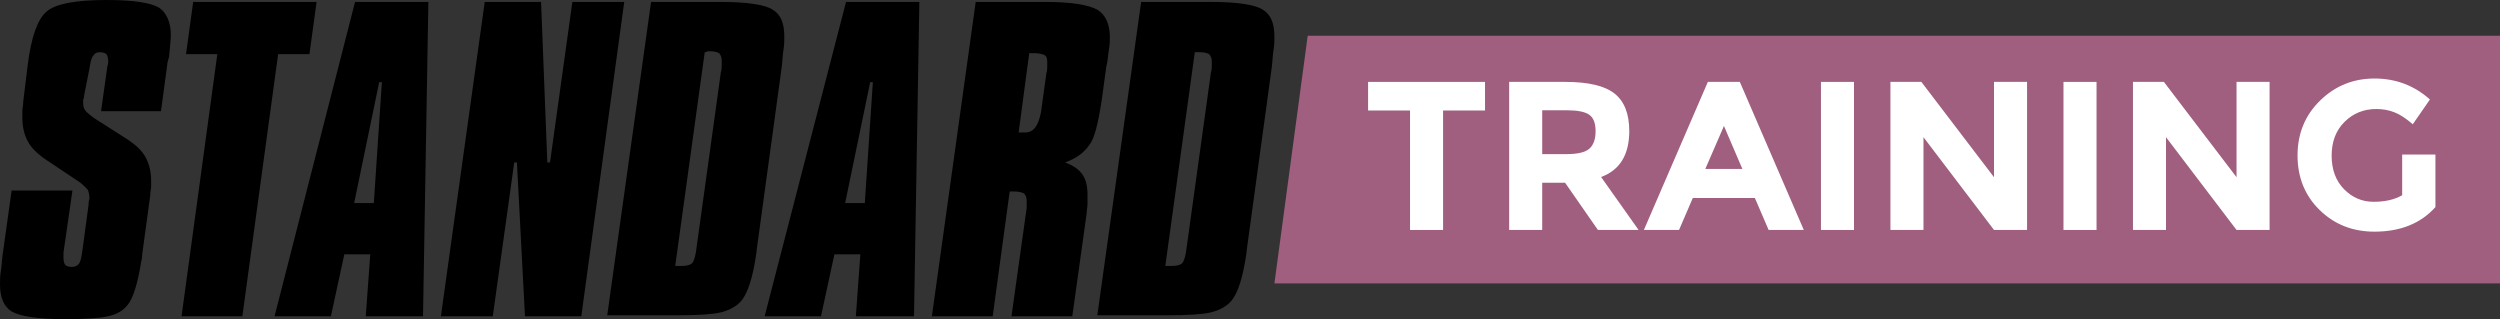 <?xml version="1.0" encoding="UTF-8" standalone="no"?><!DOCTYPE svg PUBLIC "-//W3C//DTD SVG 1.1//EN" "http://www.w3.org/Graphics/SVG/1.1/DTD/svg11.dtd"><svg width="470px" height="60px" version="1.1" xmlns="http://www.w3.org/2000/svg" xmlns:xlink="http://www.w3.org/1999/xlink" xml:space="preserve" xmlns:serif="http://www.serif.com/" style="fill-rule:evenodd;clip-rule:evenodd;stroke-linejoin:round;stroke-miterlimit:2;"><rect width="100%" height="100%" fill="#333333" stroke="none"/><rect id="FKC-Training-Logo-kompakt" x="0" y="0" width="470" height="60" style="fill:none;"/><clipPath id="_clip1"><rect x="0" y="0" width="470" height="60"/></clipPath><g clip-path="url(#_clip1)"><g id="FKC-Training-Logo-kompakt1" serif:id="FKC-Training-Logo kompakt"><g><path d="M470.001,6.718l-224.152,-0l-6.26,46.564l230.412,0l0,-46.564Z" style="fill:#a05f7f;"/><path id="Training" d="M271.299,20.773l-0,22.459l-6.212,0l-0,-22.459l-7.885,0l0,-5.376l21.982,0l-0,5.376l-7.885,0Z" style="fill:#fff;fill-rule:nonzero;"/><path d="M306.302,24.636c-0,4.46 -1.766,7.34 -5.296,8.641l7.048,9.955l-7.646,0l-6.172,-8.88l-4.301,0l0,8.88l-6.212,0l0,-27.835l10.553,0c4.327,0 7.413,0.73 9.258,2.19c1.845,1.461 2.768,3.81 2.768,7.049Zm-11.827,4.34c2.124,0 3.571,-0.345 4.34,-1.035c0.77,-0.69 1.155,-1.785 1.155,-3.285c0,-1.5 -0.398,-2.529 -1.194,-3.086c-0.797,-0.558 -2.191,-0.837 -4.182,-0.837l-4.659,0l0,8.243l4.54,0Z" style="fill:#fff;fill-rule:nonzero;"/><path d="M332.504,43.232l-2.588,-6.013l-11.668,0l-2.588,6.013l-6.611,0l12.026,-27.835l6.013,0l12.026,27.835l-6.61,0Zm-8.402,-19.552l-3.504,8.084l6.968,-0l-3.464,-8.084Z" style="fill:#fff;fill-rule:nonzero;"/><rect x="342.34" y="15.397" width="6.212" height="27.835" style="fill:#fff;fill-rule:nonzero;"/><path d="M374.874,15.397l6.212,0l0,27.835l-6.212,0l-13.261,-17.441l0,17.441l-6.212,0l0,-27.835l5.814,0l13.659,17.92l-0,-17.92Z" style="fill:#fff;fill-rule:nonzero;"/><rect x="387.935" y="15.397" width="6.212" height="27.835" style="fill:#fff;fill-rule:nonzero;"/><path d="M420.469,15.397l6.212,0l0,27.835l-6.212,0l-13.26,-17.441l-0,17.441l-6.212,0l-0,-27.835l5.814,0l13.658,17.92l0,-17.92Z" style="fill:#fff;fill-rule:nonzero;"/><path d="M451.609,29.056l6.252,-0l0,9.876c-2.761,3.079 -6.583,4.619 -11.468,4.619c-4.088,-0 -7.52,-1.354 -10.294,-4.062c-2.774,-2.708 -4.161,-6.126 -4.161,-10.254c-0,-4.128 1.413,-7.573 4.241,-10.333c2.827,-2.761 6.238,-4.142 10.234,-4.142c3.995,0 7.466,1.314 10.413,3.942l-3.226,4.66c-1.247,-1.089 -2.395,-1.839 -3.444,-2.25c-1.049,-0.412 -2.184,-0.618 -3.405,-0.618c-2.363,0 -4.354,0.803 -5.973,2.41c-1.619,1.606 -2.429,3.723 -2.429,6.351c-0,2.628 0.776,4.732 2.329,6.312c1.554,1.579 3.405,2.369 5.556,2.369c2.15,0 3.942,-0.411 5.375,-1.234l0,-7.646Z" style="fill:#fff;fill-rule:nonzero;"/></g><path id="STANDARD" d="M31.441,12.182l-1.177,8.727l-11.265,0l1.177,-8.364c0.168,-0.545 0.168,-0.909 0.168,-1.09c0,-0.546 -0.168,-1.091 -0.336,-1.273c-0.168,-0.182 -0.673,-0.364 -1.177,-0.364c-0.673,0 -1.009,0.182 -1.345,0.727c-0.336,0.364 -0.505,1.273 -0.673,2.364l-1.009,5.091c0,0.182 0,0.364 -0.168,0.727l0,0.728c0,0.545 0.168,1.09 0.505,1.454c0.336,0.364 0.84,0.727 1.513,1.273l6.557,4.182c1.345,0.909 2.522,2 3.195,3.272c0.672,1.273 1.008,2.728 1.008,4.364l0,1.091c0,0.364 -0.168,0.909 -0.168,1.636l-1.513,11.091c0,0.182 0,0.727 -0.168,1.273c-0.673,4.182 -1.513,6.909 -2.522,8.182c-0.841,1.091 -2.018,1.818 -3.699,2.182c-1.513,0.363 -4.371,0.545 -8.238,0.545c-5.044,-0 -8.407,-0.545 -9.92,-1.455c-1.513,-0.909 -2.186,-2.727 -2.186,-5.09c0,-0.728 0,-1.637 0.168,-2.546c0.168,-0.909 0.168,-2 0.336,-3.091l1.682,-12l11.433,0l-1.682,11.637l0,1.09c0,0.546 0.169,1.091 0.337,1.273c0.168,0.182 0.672,0.364 1.177,0.364c0.672,-0 1.008,-0.182 1.345,-0.546c0.336,-0.363 0.504,-1.272 0.672,-2.363l1.177,-8.728l0,-0.181c0,-0.546 0.168,-0.909 0.168,-1.091c0,-0.728 -0.168,-1.273 -0.336,-1.637c-0.336,-0.363 -0.673,-0.727 -1.345,-1.272l-7.062,-4.728c-1.177,-0.909 -2.185,-1.818 -2.858,-3.091c-0.672,-1.272 -1.009,-2.727 -1.009,-4.363l0,-1.273c0,-0.545 0.168,-1.091 0.168,-1.818l0.841,-6.909c0.673,-5.273 1.85,-8.546 3.531,-10c1.681,-1.455 5.38,-2.182 11.265,-2.182c5.212,0 8.406,0.545 9.92,1.455c1.345,0.909 2.185,2.727 2.185,5.09c0,0.91 -0.168,2.364 -0.336,4.182c-0.168,0.546 -0.336,1.091 -0.336,1.455Zm4.876,-11.818l23.202,-0l-1.345,9.818l-5.885,-0l-6.725,49.273l-11.433,-0l6.725,-49.273l-5.884,-0l1.345,-9.818Zm147.115,-0l13.115,-0c4.876,-0 8.07,0.545 9.751,1.454c1.514,0.909 2.354,2.727 2.354,5.091c0,0.727 0,1.455 -0.168,2.364c-0.168,0.909 -0.168,2 -0.504,3.272l-0.841,6.182c-0.672,4.364 -1.345,7.273 -2.354,8.546c-1.009,1.454 -2.522,2.545 -4.539,3.272c1.513,0.546 2.522,1.273 3.194,2.182c0.673,0.909 1.009,2.182 1.009,3.818l0,1.819c0,0.545 -0.168,1.272 -0.168,1.818l-2.69,19.273l-11.433,-0l2.858,-20.364l0,-1.273c0,-0.727 -0.168,-1.091 -0.504,-1.454c-0.337,-0.182 -1.009,-0.364 -1.85,-0.364l-0.841,-0l-3.194,23.455l-11.433,-0l8.238,-59.091Zm-24.379,-0l13.787,-0l-1.009,59.091l-10.928,-0l0.84,-11.637l-4.875,0l-2.522,11.637l-10.593,-0l15.3,-59.091Zm-67.925,-0l10.592,-0l1.177,30.181l0.504,0l4.204,-30.181l9.751,-0l-8.07,59.091l-10.592,-0l-1.513,-28.91l-0.505,0l-4.035,28.91l-9.752,-0l8.239,-59.091Zm-24.379,-0l13.786,-0l-1.008,59.091l-10.761,-0l0.841,-11.637l-4.876,0l-2.522,11.637l-10.592,-0l15.132,-59.091Zm147.788,-0l13.114,-0c5.044,-0 8.407,0.545 9.752,1.454c1.513,0.909 2.186,2.546 2.186,5.091c-0,0.727 -0,1.455 -0.168,2.546c-0.169,0.909 -0.169,2 -0.337,3.272l-4.707,34.364l-0,0.182c-0.673,4.909 -1.682,8 -3.027,9.454c-0.84,0.909 -2.186,1.637 -3.699,2c-1.513,0.364 -4.203,0.546 -8.238,0.546l-13.115,-0l8.239,-58.909Zm-92.137,-0l13.115,-0c5.044,-0 8.406,0.545 9.751,1.454c1.514,0.909 2.186,2.546 2.186,5.091c0,0.727 0,1.455 -0.168,2.546c-0.168,0.909 -0.168,2 -0.336,3.272l-4.708,34.364l0,0.182c-0.673,4.909 -1.681,8 -3.026,9.454c-0.841,0.909 -2.186,1.637 -3.699,2c-1.513,0.364 -4.204,0.546 -8.239,0.546l-13.114,-0l8.238,-58.909Zm102.225,9.454l-5.548,40.182l1.176,-0c1.009,-0 1.682,-0.182 2.018,-0.545c0.336,-0.364 0.673,-1.455 0.841,-3.091l4.539,-32.728c0.168,-0.545 0.168,-0.909 0.168,-1.272l0,-0.728c0,-0.727 -0.168,-1.091 -0.504,-1.454c-0.336,-0.182 -0.841,-0.364 -1.681,-0.364l-1.009,0Zm-92.137,0l-5.548,40.182l1.177,-0c1.009,-0 1.681,-0.182 2.017,-0.545c0.337,-0.364 0.673,-1.455 0.841,-3.091l4.54,-32.728c0.168,-0.545 0.168,-1.091 0.168,-1.454l-0,-0.727c-0,-0.728 -0.168,-1.091 -0.505,-1.455c-0.336,-0.182 -0.84,-0.364 -1.681,-0.364l-0.504,0c-0.168,0.182 -0.337,0.182 -0.505,0.182Zm31.105,5.637l-4.708,22.727l3.699,-0l1.513,-22.727l-0.504,-0Zm-92.305,-0l-4.708,22.727l3.699,-0l1.514,-22.727l-0.505,-0Zm122.232,-5.637l-2.017,15.091l1.177,0c1.681,0 2.522,-1.273 3.026,-3.818l1.009,-7.273c0.168,-0.545 0.168,-1.091 0.168,-1.454l0,-0.728c0,-0.727 -0.168,-1.091 -0.504,-1.272c-0.337,-0.182 -1.009,-0.364 -1.85,-0.364l-1.009,0l0,-0.182Z" style="fill-rule:nonzero;"/></g></g></svg>